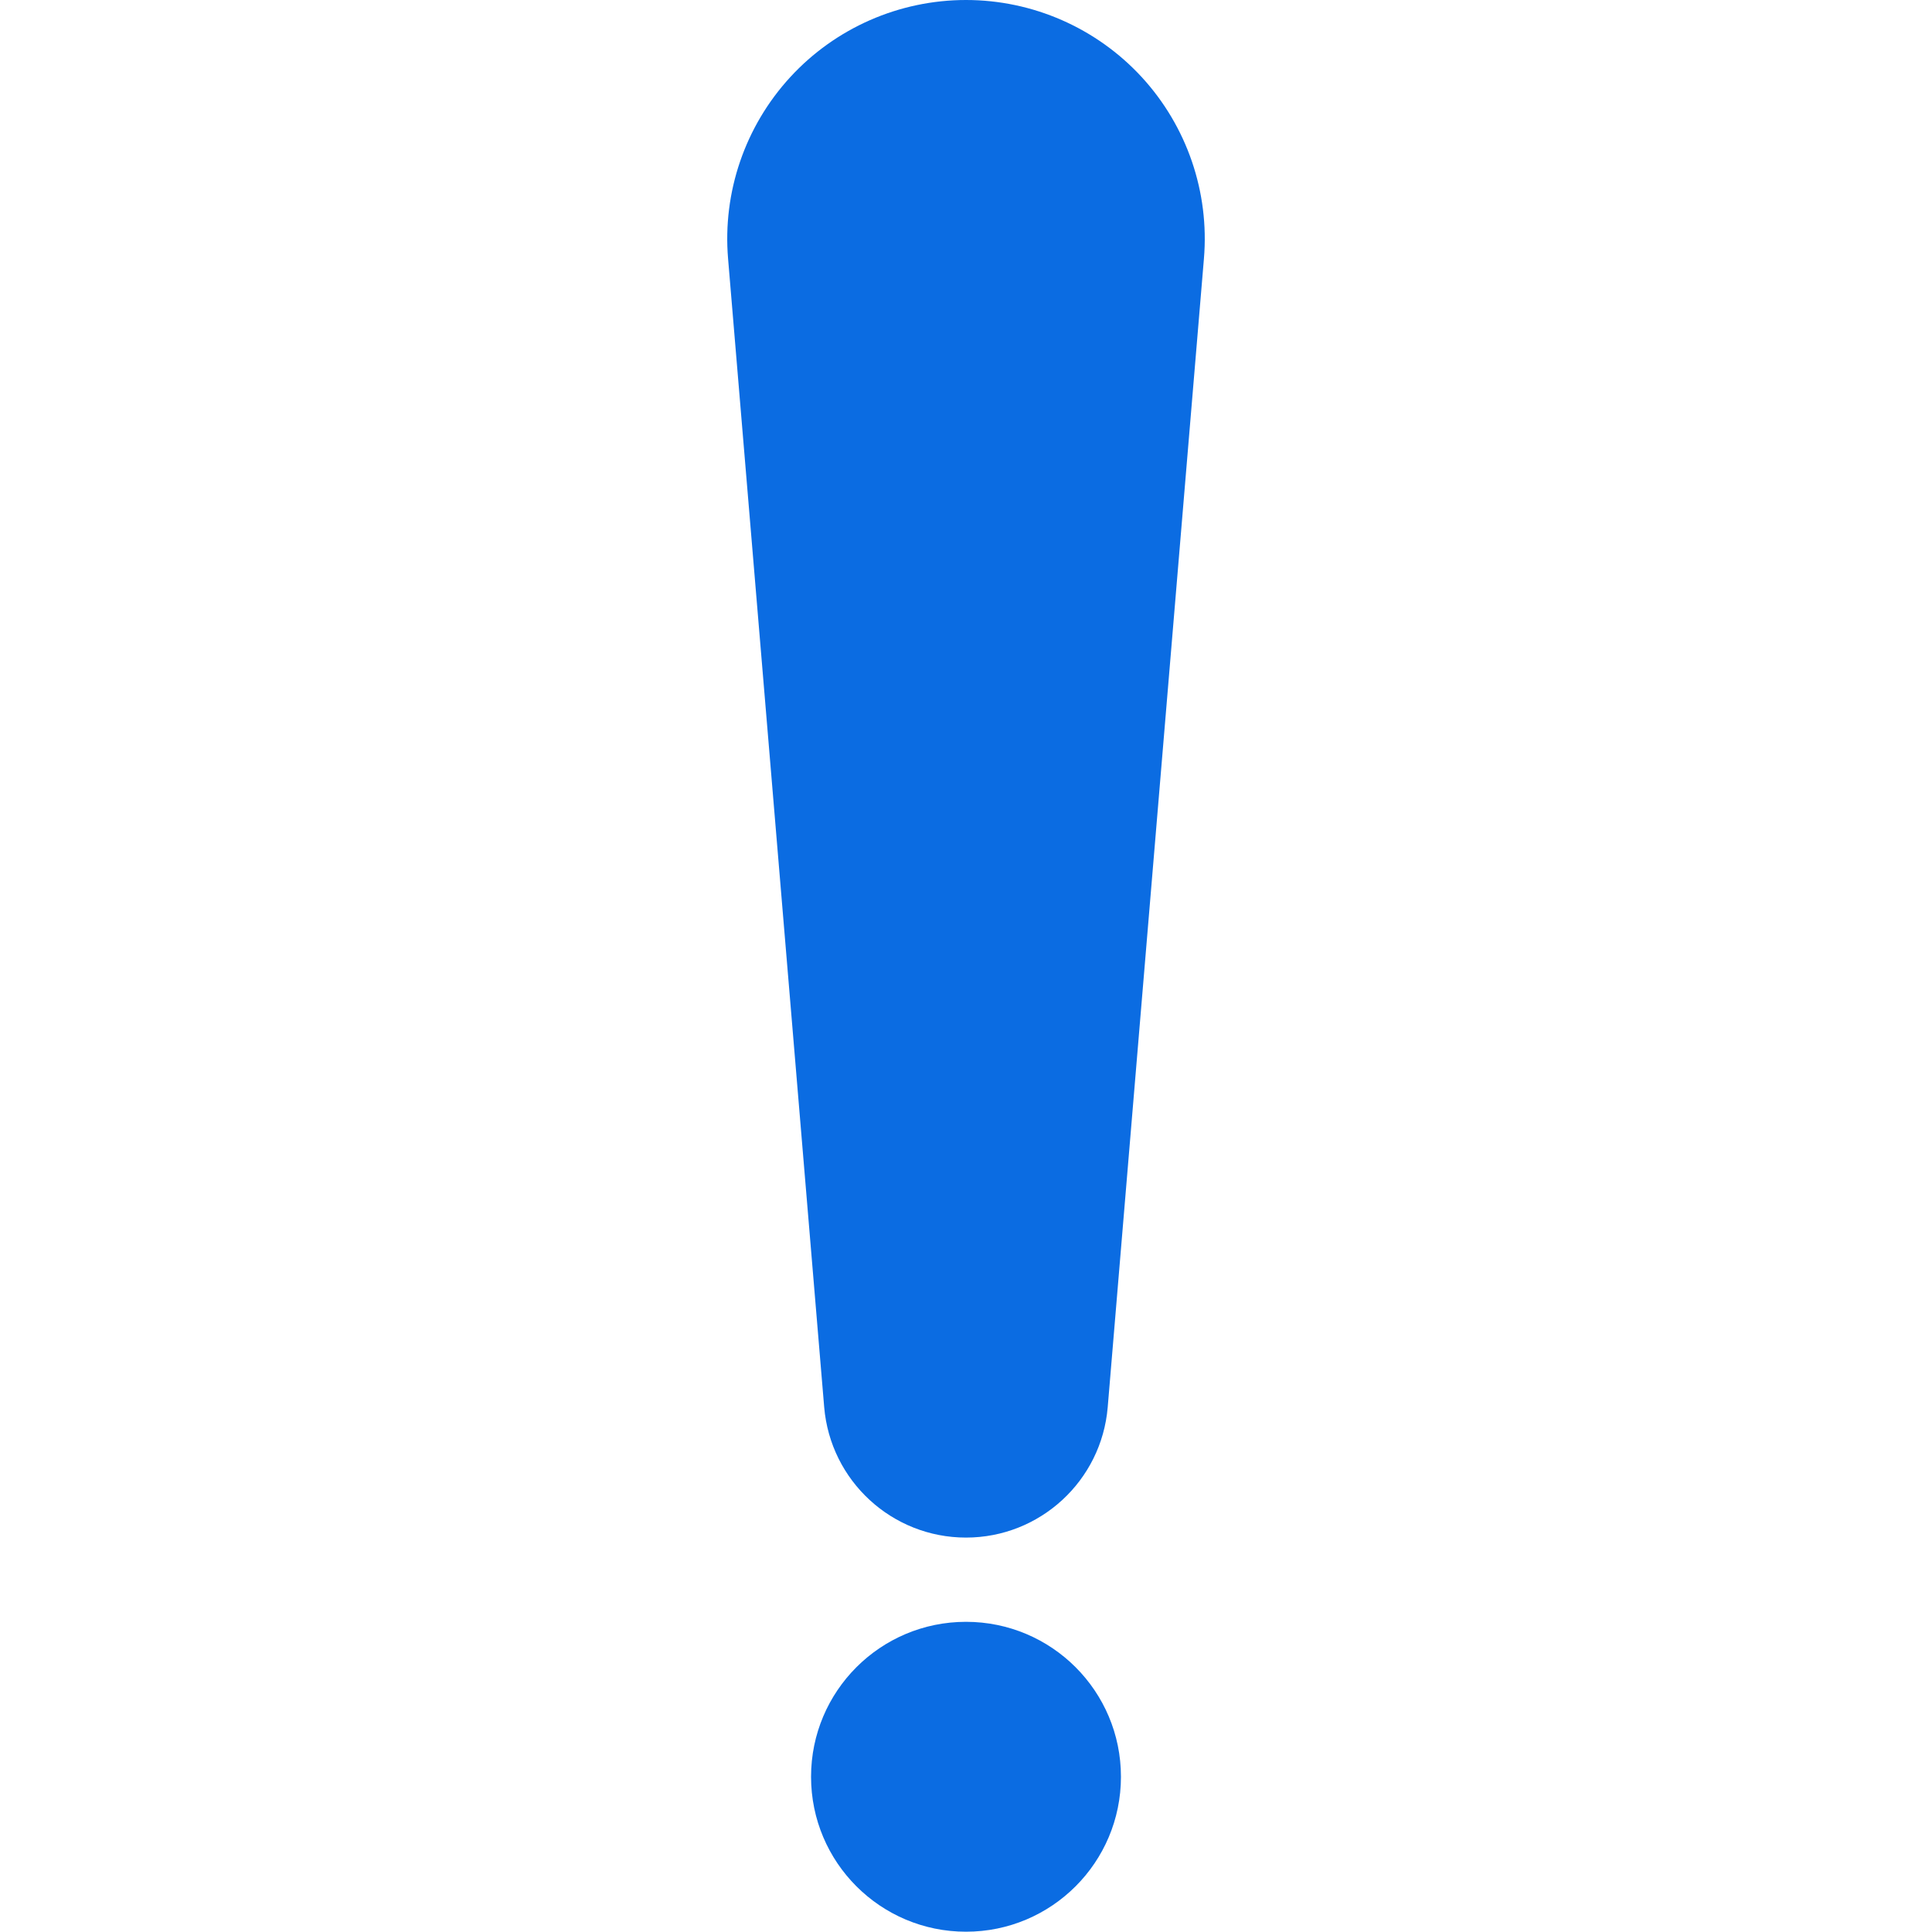<svg width="20" height="20" viewBox="0 0 20 20" fill="none" xmlns="http://www.w3.org/2000/svg">
<path d="M10 15.917C10.765 15.917 11.403 15.33 11.467 14.567L12.463 2.678C12.521 1.989 12.287 1.307 11.819 0.798C11.351 0.29 10.691 0 10 0C9.308 0 8.648 0.29 8.181 0.798C7.713 1.307 7.479 1.989 7.537 2.678L8.532 14.567C8.597 15.33 9.234 15.917 10 15.917Z" fill="#0B6CE2"/>
<path d="M10 16.789C9.114 16.789 8.396 17.507 8.396 18.393C8.396 19.279 9.114 19.997 10 19.997C10.886 19.997 11.604 19.279 11.604 18.393C11.604 17.507 10.886 16.789 10 16.789Z" fill="#0B6CE2"/>
</svg>
